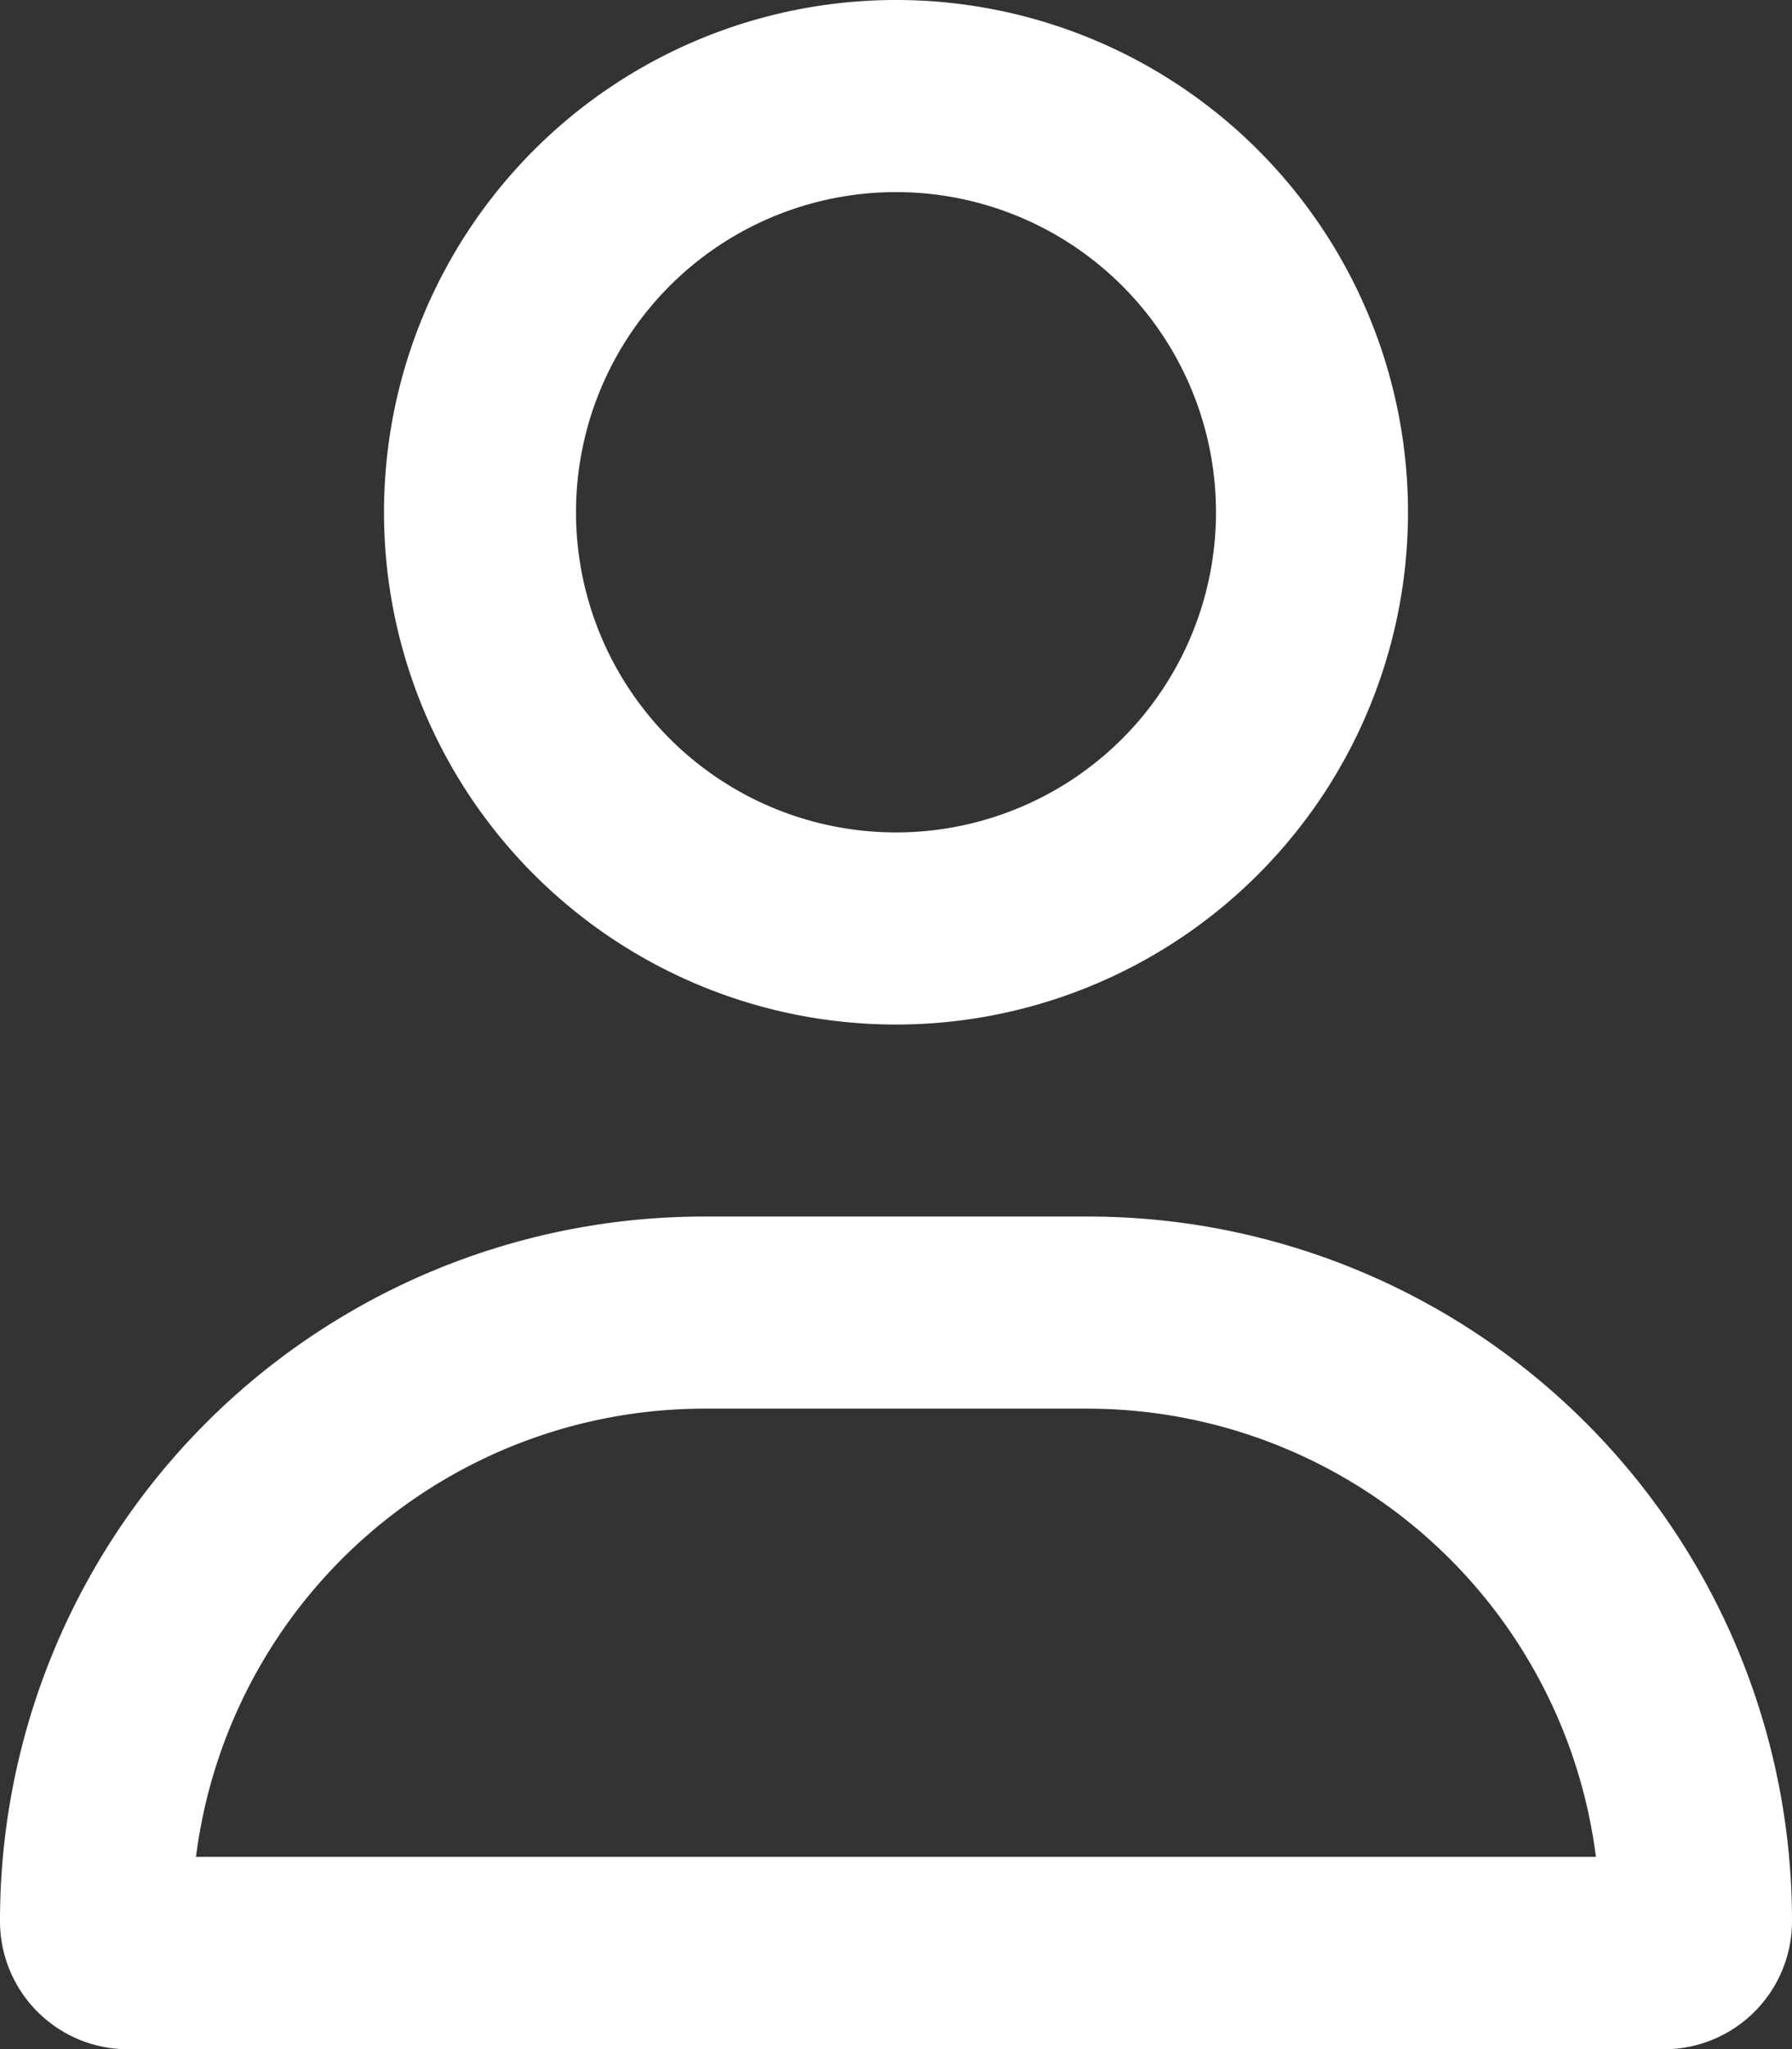<svg xmlns="http://www.w3.org/2000/svg" width="39.974" height="45.688" viewBox="0 0 39.974 45.688">
  <rect x="0" y="0" width="39.974" height="45.688" fill="#333333" stroke="none"/>
  <path id="user-regular" d="M24.269,27.125H15.7A15.7,15.7,0,0,0,0,42.828a2.855,2.855,0,0,0,2.855,2.862H37.119a2.855,2.855,0,0,0,2.855-2.855,15.7,15.7,0,0,0-15.7-15.71ZM4.372,41.4A11.433,11.433,0,0,1,15.7,31.408h8.566A11.438,11.438,0,0,1,35.6,41.4ZM19.987,22.844A11.421,11.421,0,1,0,8.566,11.422,11.421,11.421,0,0,0,19.987,22.844Zm0-18.559a7.138,7.138,0,1,1-7.138,7.137,7.138,7.138,0,0,1,7.138-7.137Z" transform="translate(0 -0.002)" fill="#fff"/>
</svg>
